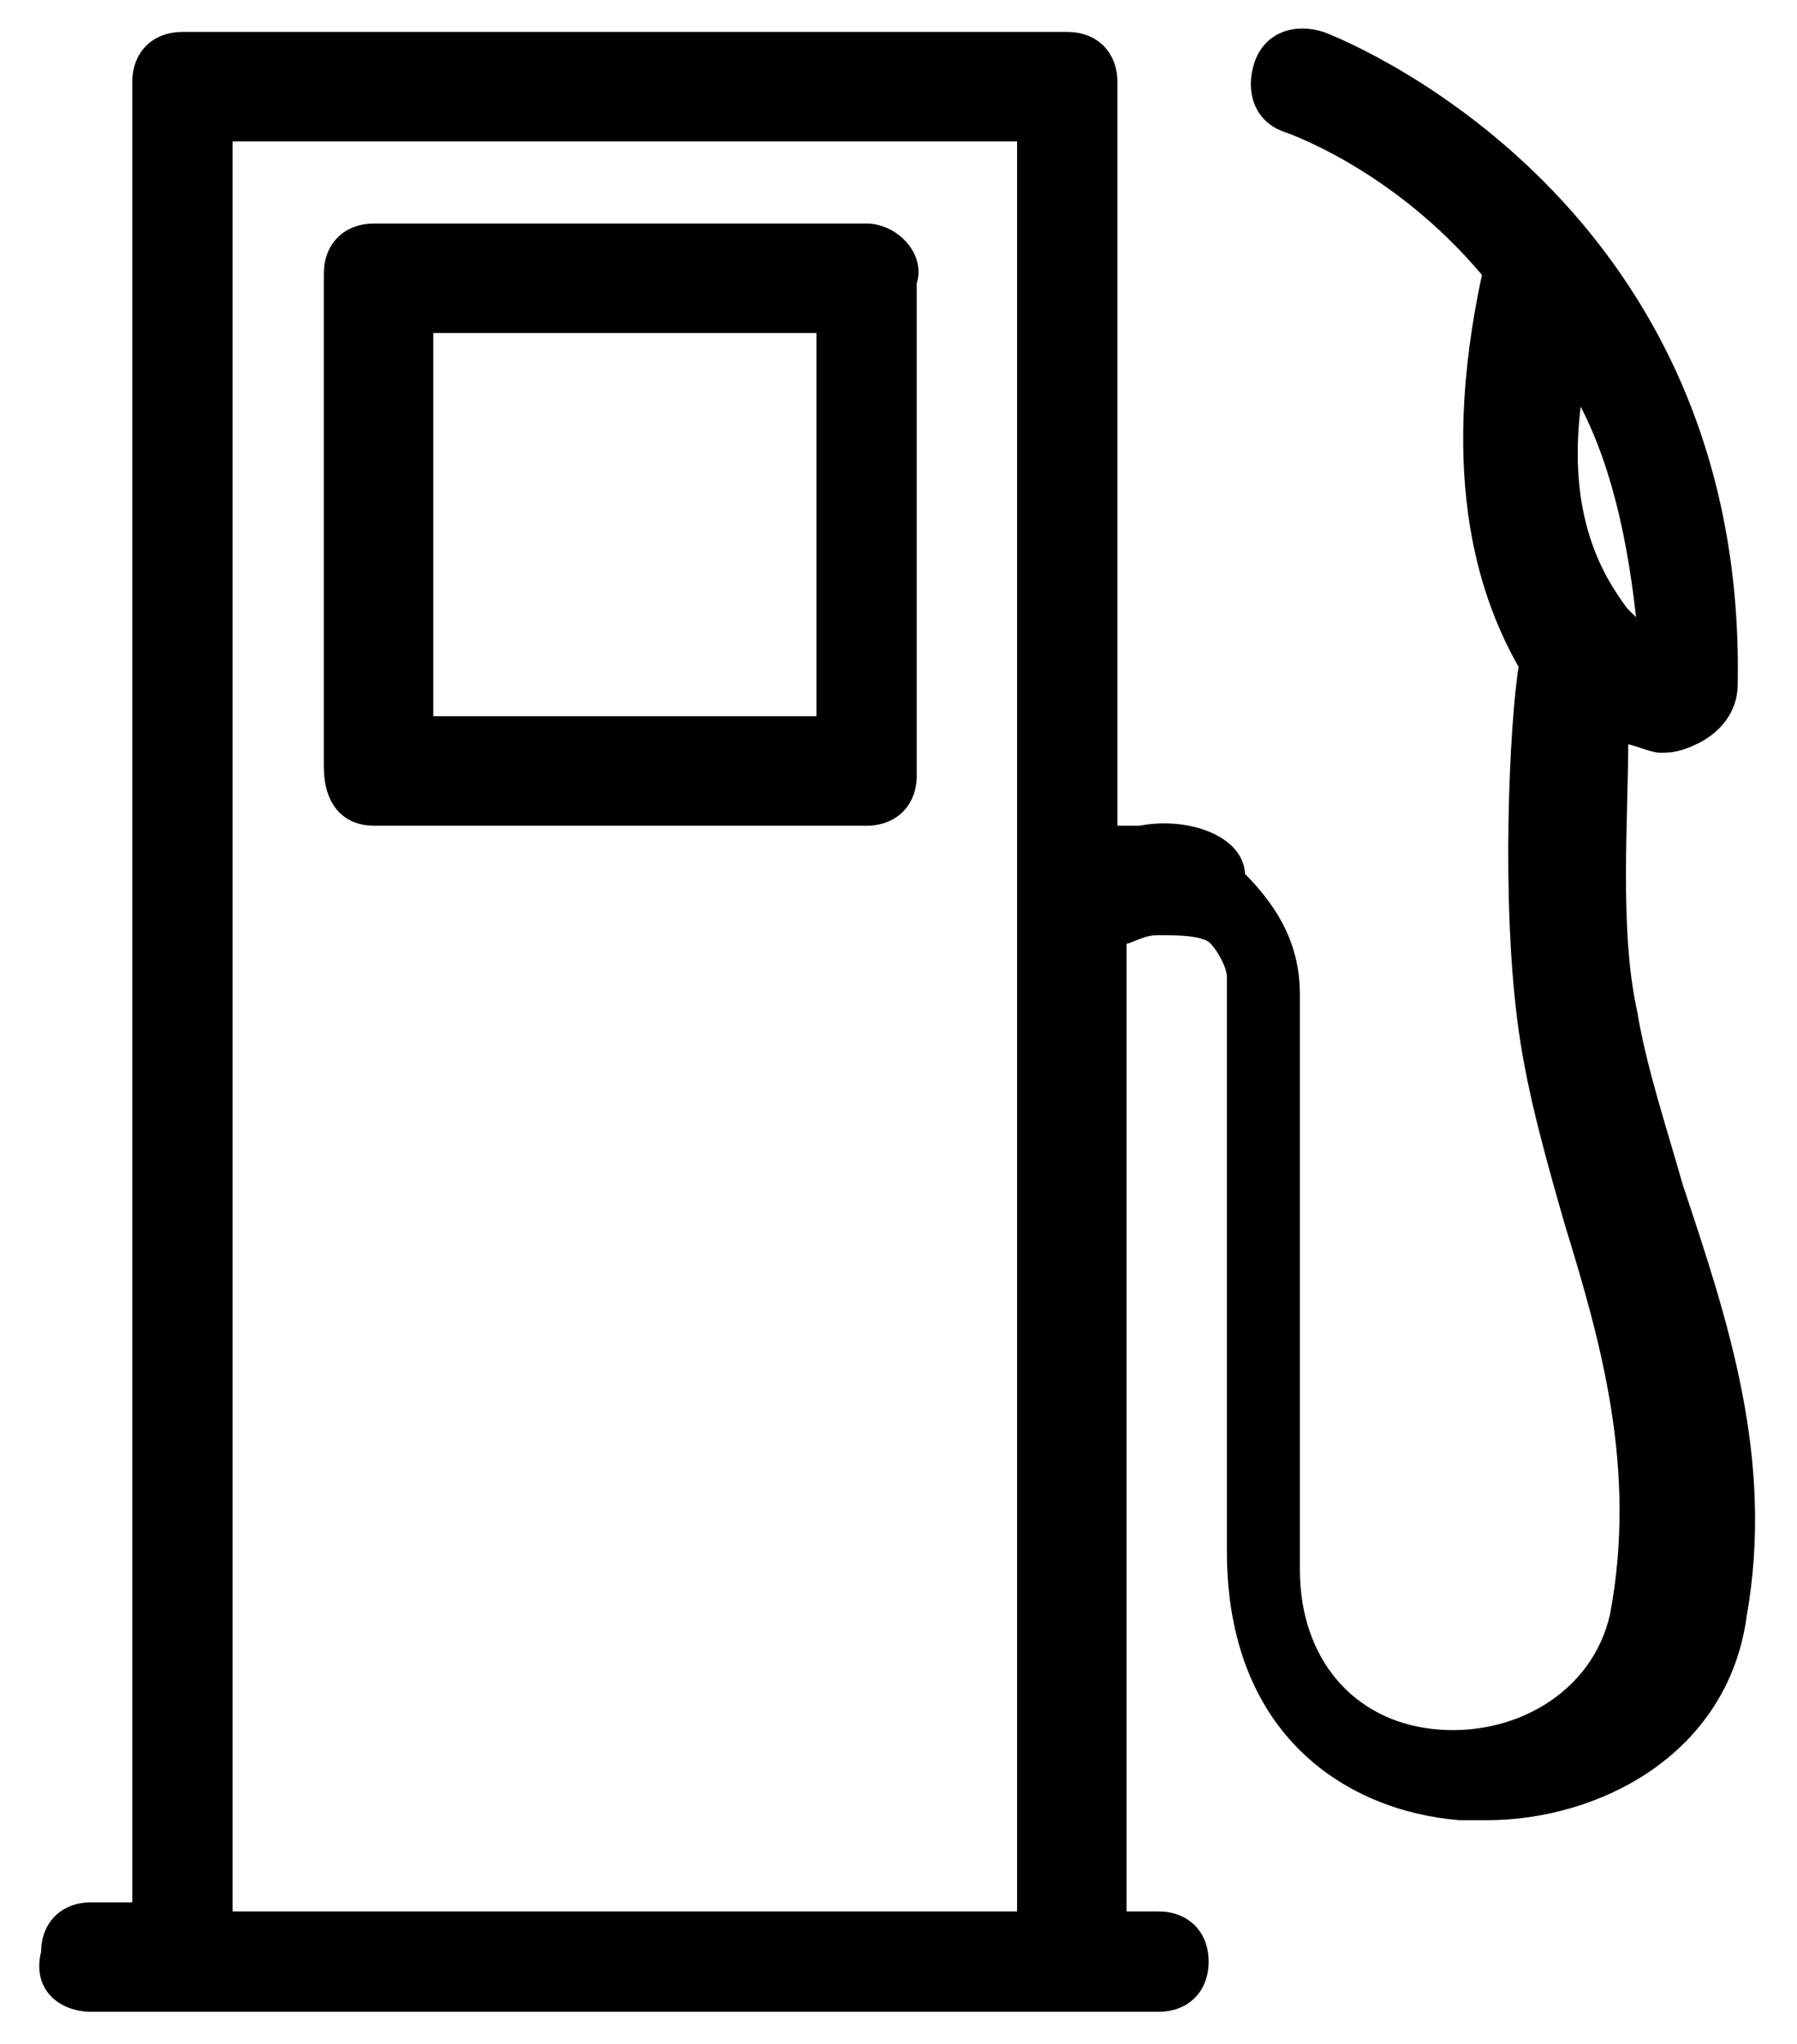 <?xml version="1.0" encoding="utf-8"?>
<!-- Generator: Adobe Illustrator 21.1.0, SVG Export Plug-In . SVG Version: 6.00 Build 0)  -->
<svg version="1.1" id="Layer_1" xmlns="http://www.w3.org/2000/svg" xmlns:xlink="http://www.w3.org/1999/xlink" x="0px" y="0px"
	 viewBox="0 0 19.7 22.4" style="enable-background:new 0 0 19.7 22.4;" xml:space="preserve">
<style type="text/css">
	.st0{stroke:#000000;stroke-width:0.1;}
</style>
<g>
	<path class="st0" d="M18.4,13c-0.2-0.7-0.4-1.3-0.5-1.9c-0.2-0.9-0.1-2.1-0.1-3c0.1,0,0.3,0.1,0.4,0.1s0.2,0,0.4-0.1
		C18.8,8,19,7.8,19,7.5c0.1-5.4-4.5-7.1-4.5-7.1c-0.3-0.1-0.6,0-0.7,0.3c-0.1,0.3,0,0.6,0.3,0.7c0,0,1.2,0.4,2.2,1.6
		c-0.5,2.3,0,3.6,0.4,4.3c-0.1,0.6-0.2,2.6,0,4c0.1,0.7,0.3,1.4,0.5,2.1c0.4,1.3,0.8,2.7,0.5,4.3c-0.2,0.9-1.1,1.4-2,1.3
		s-1.5-0.8-1.5-1.8v-6.3c0-0.5-0.2-0.9-0.6-1.3c0-0.4-0.6-0.6-1.1-0.5c-0.1,0-0.2,0-0.3,0V0.9c0-0.3-0.2-0.5-0.5-0.5H2
		c-0.3,0-0.5,0.2-0.5,0.5v20H1c-0.3,0-0.5,0.2-0.5,0.5C0.4,21.8,0.7,22,1,22h1h9.7h1c0.3,0,0.5-0.2,0.5-0.5S13,21,12.7,21h-0.4V10.3
		c0.1,0,0.2-0.1,0.4-0.1s0.5,0,0.6,0.1s0.2,0.3,0.2,0.4V17c0,2,1.3,2.8,2.5,2.9c0.1,0,0.2,0,0.3,0c1.2,0,2.6-0.7,2.8-2.2
		C19.4,16,18.9,14.5,18.4,13z M17.3,4.3C17.7,5,17.9,5.9,18,6.9c-0.1-0.1-0.1-0.1-0.2-0.2C17.5,6.3,17.1,5.6,17.3,4.3z M2.5,20.9
		V1.5h8.7V21H2.5V20.9z"/>
	<path class="st0" d="M9.5,2.5H4.1C3.8,2.5,3.6,2.7,3.6,3v5.4C3.6,8.8,3.8,9,4.1,9h5.4C9.8,9,10,8.8,10,8.5V3.1
		C10.1,2.8,9.8,2.5,9.5,2.5z M9,7.9H4.7V3.6H9V7.9z"/>
</g>
</svg>
